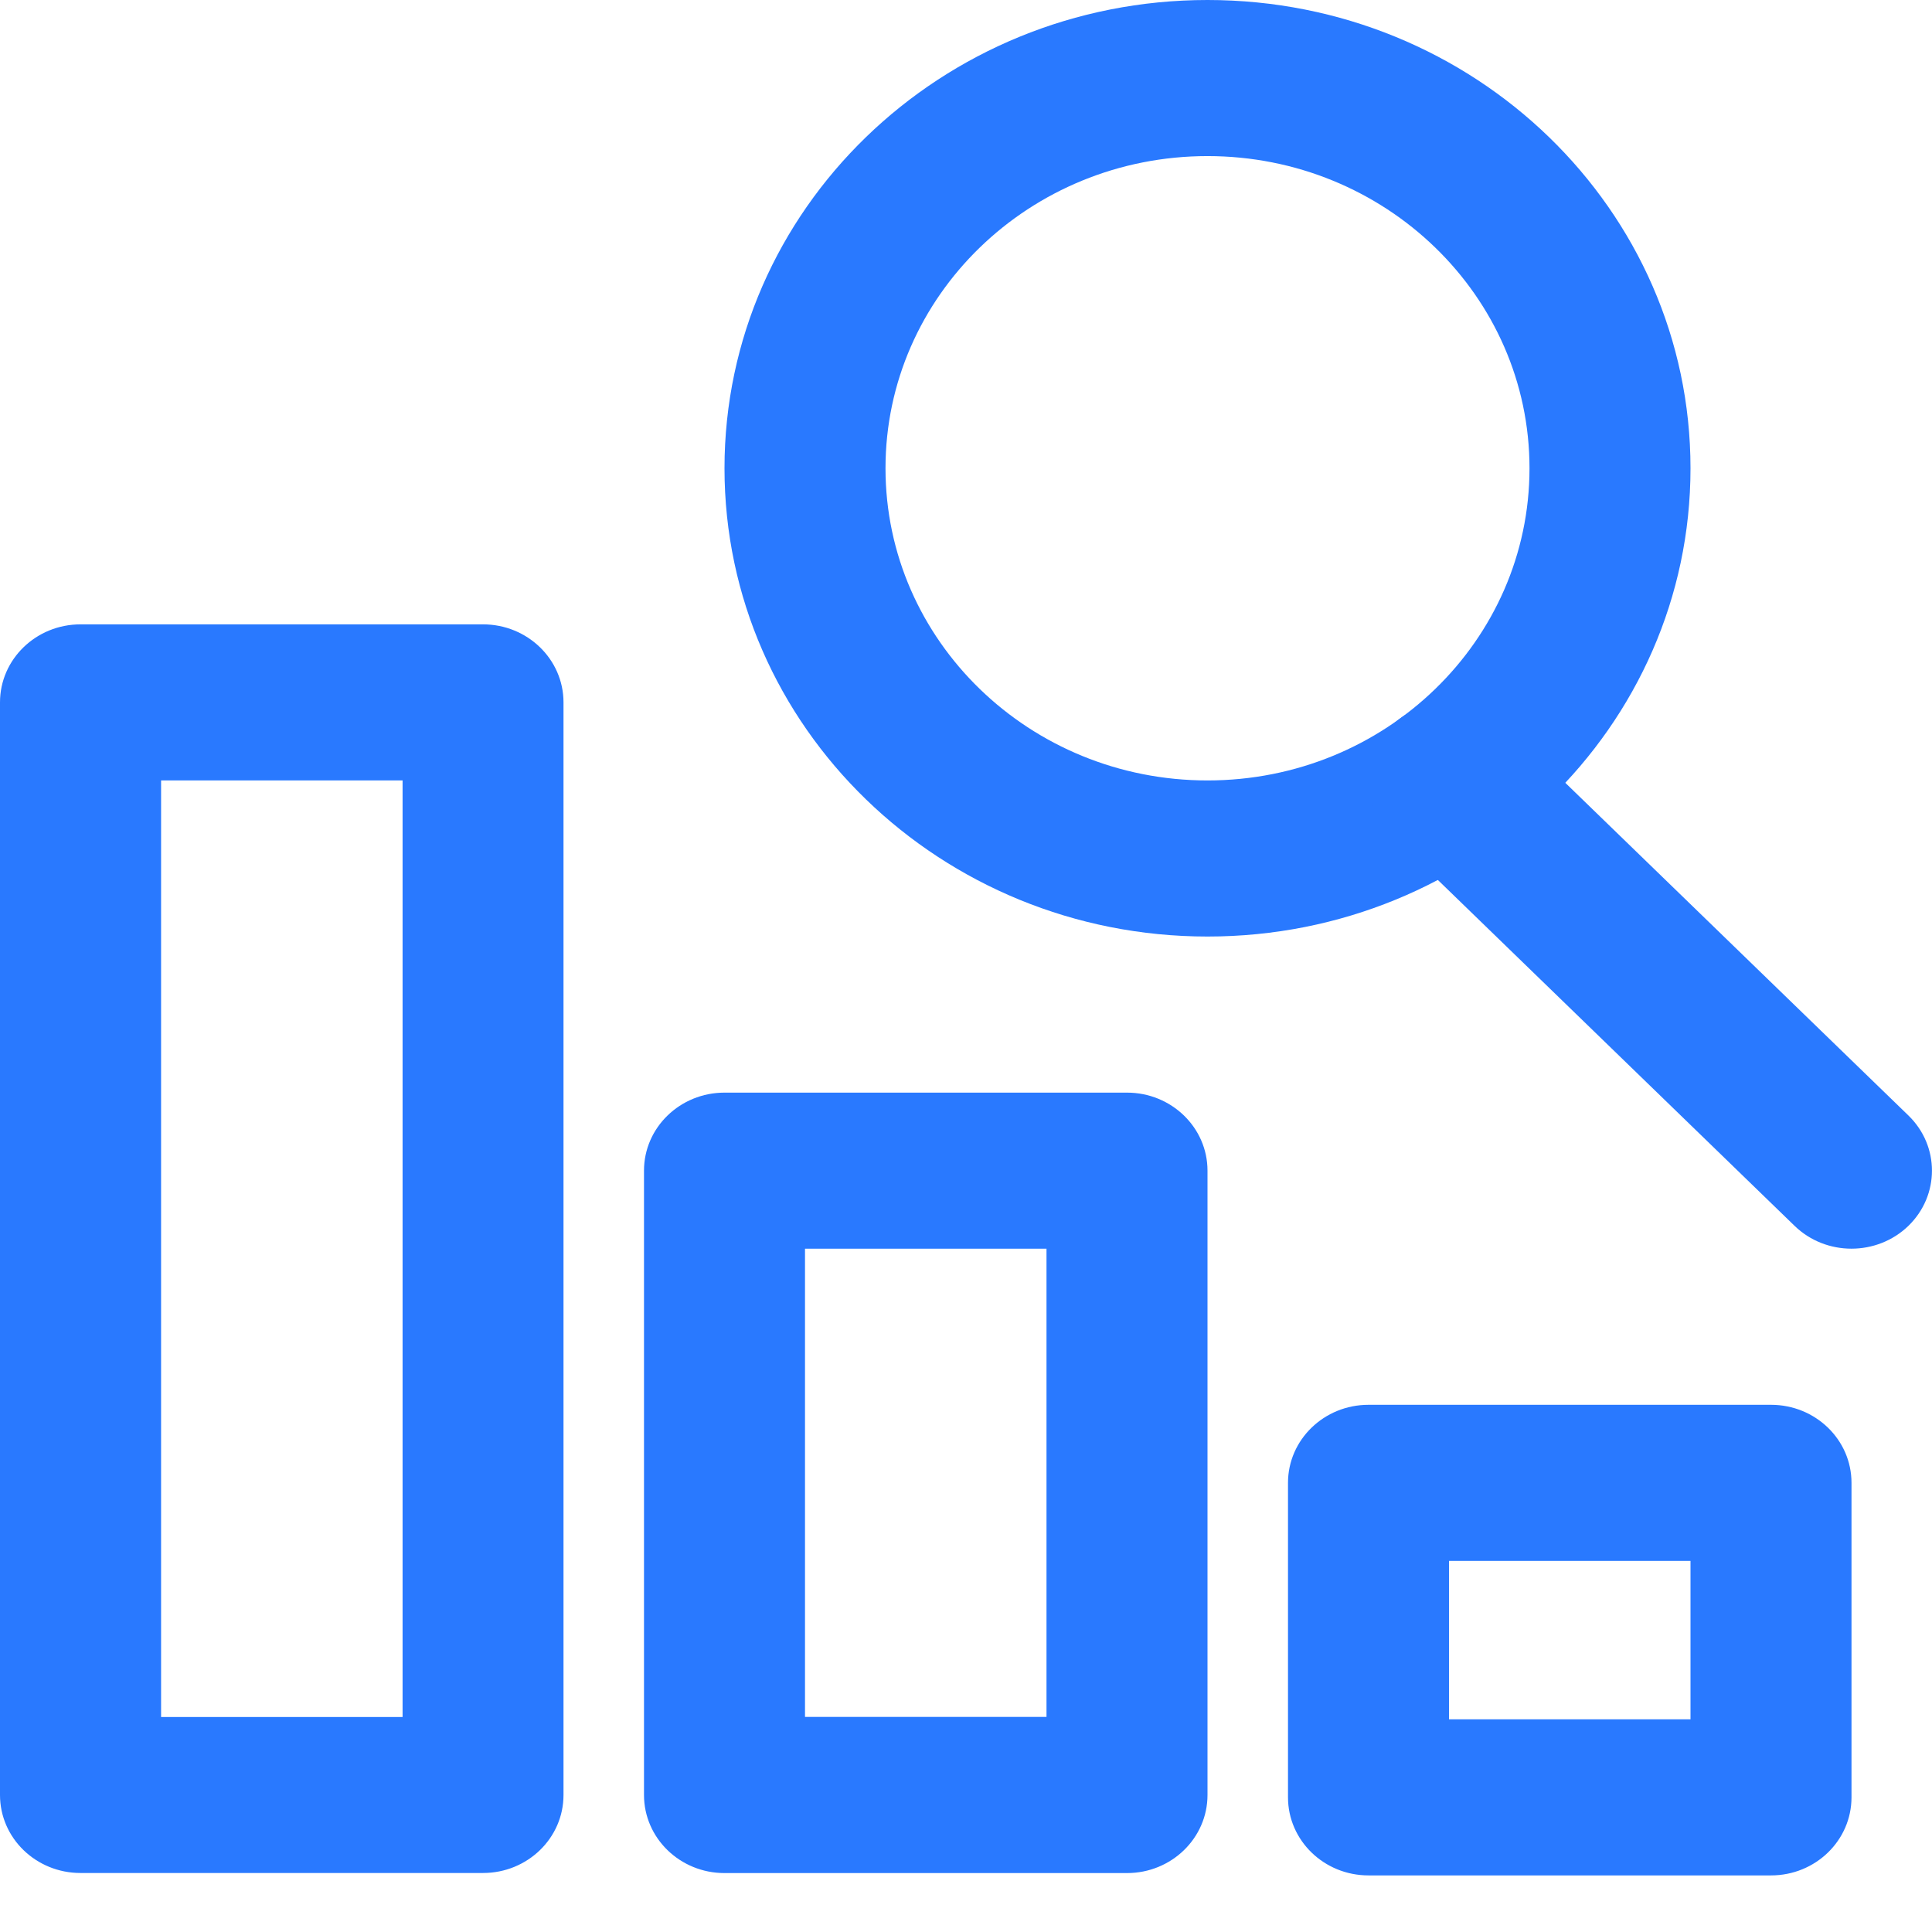 <svg width="24" height="24" viewBox="0 0 24 24" fill="none" xmlns="http://www.w3.org/2000/svg">
<path fill-rule="evenodd" clip-rule="evenodd" d="M15 11.634C11.686 11.634 9 9.029 9 5.817C9 2.604 11.686 0 15 0C18.314 0 21 2.604 21 5.817C21 9.029 18.314 11.634 15 11.634ZM7 8.725C7 8.19 6.552 7.756 6 7.756H1C0.448 7.756 0 8.19 0 8.725V22.298C0 22.834 0.448 23.267 1 23.267H6C6.552 23.267 7 22.834 7 22.298V8.725ZM2.001 9.695H5.001V21.329H2.001V9.695ZM14 13.573C14.552 13.573 15 14.007 15 14.542V22.298C15 22.834 14.552 23.268 14 23.268H9C8.448 23.268 8 22.834 8 22.298V14.542C8 14.007 8.448 13.573 9 13.573H14ZM10 15.512H13V21.328H10V15.512ZM22 17.451C22.553 17.451 23 17.885 23 18.42V22.327C23 22.863 22.553 23.297 22 23.297H17C16.448 23.297 16 22.863 16 22.327V18.42C16 17.885 16.448 17.451 17 17.451H22ZM18 19.39H21V21.358H18V19.39ZM19 5.817C19 7.959 17.209 9.695 15 9.695C12.791 9.695 11 7.959 11 5.817C11 3.675 12.791 1.939 15 1.939C17.209 1.939 19 3.675 19 5.817Z" fill="#2979FF"/>
<path d="M17.293 10.38C16.902 10.002 16.902 9.388 17.293 9.009C17.683 8.631 18.317 8.631 18.707 9.009L23.707 13.857C24.097 14.235 24.097 14.849 23.707 15.228C23.316 15.606 22.683 15.606 22.293 15.228L17.293 10.38Z" fill="#2979FF"/>
</svg>
